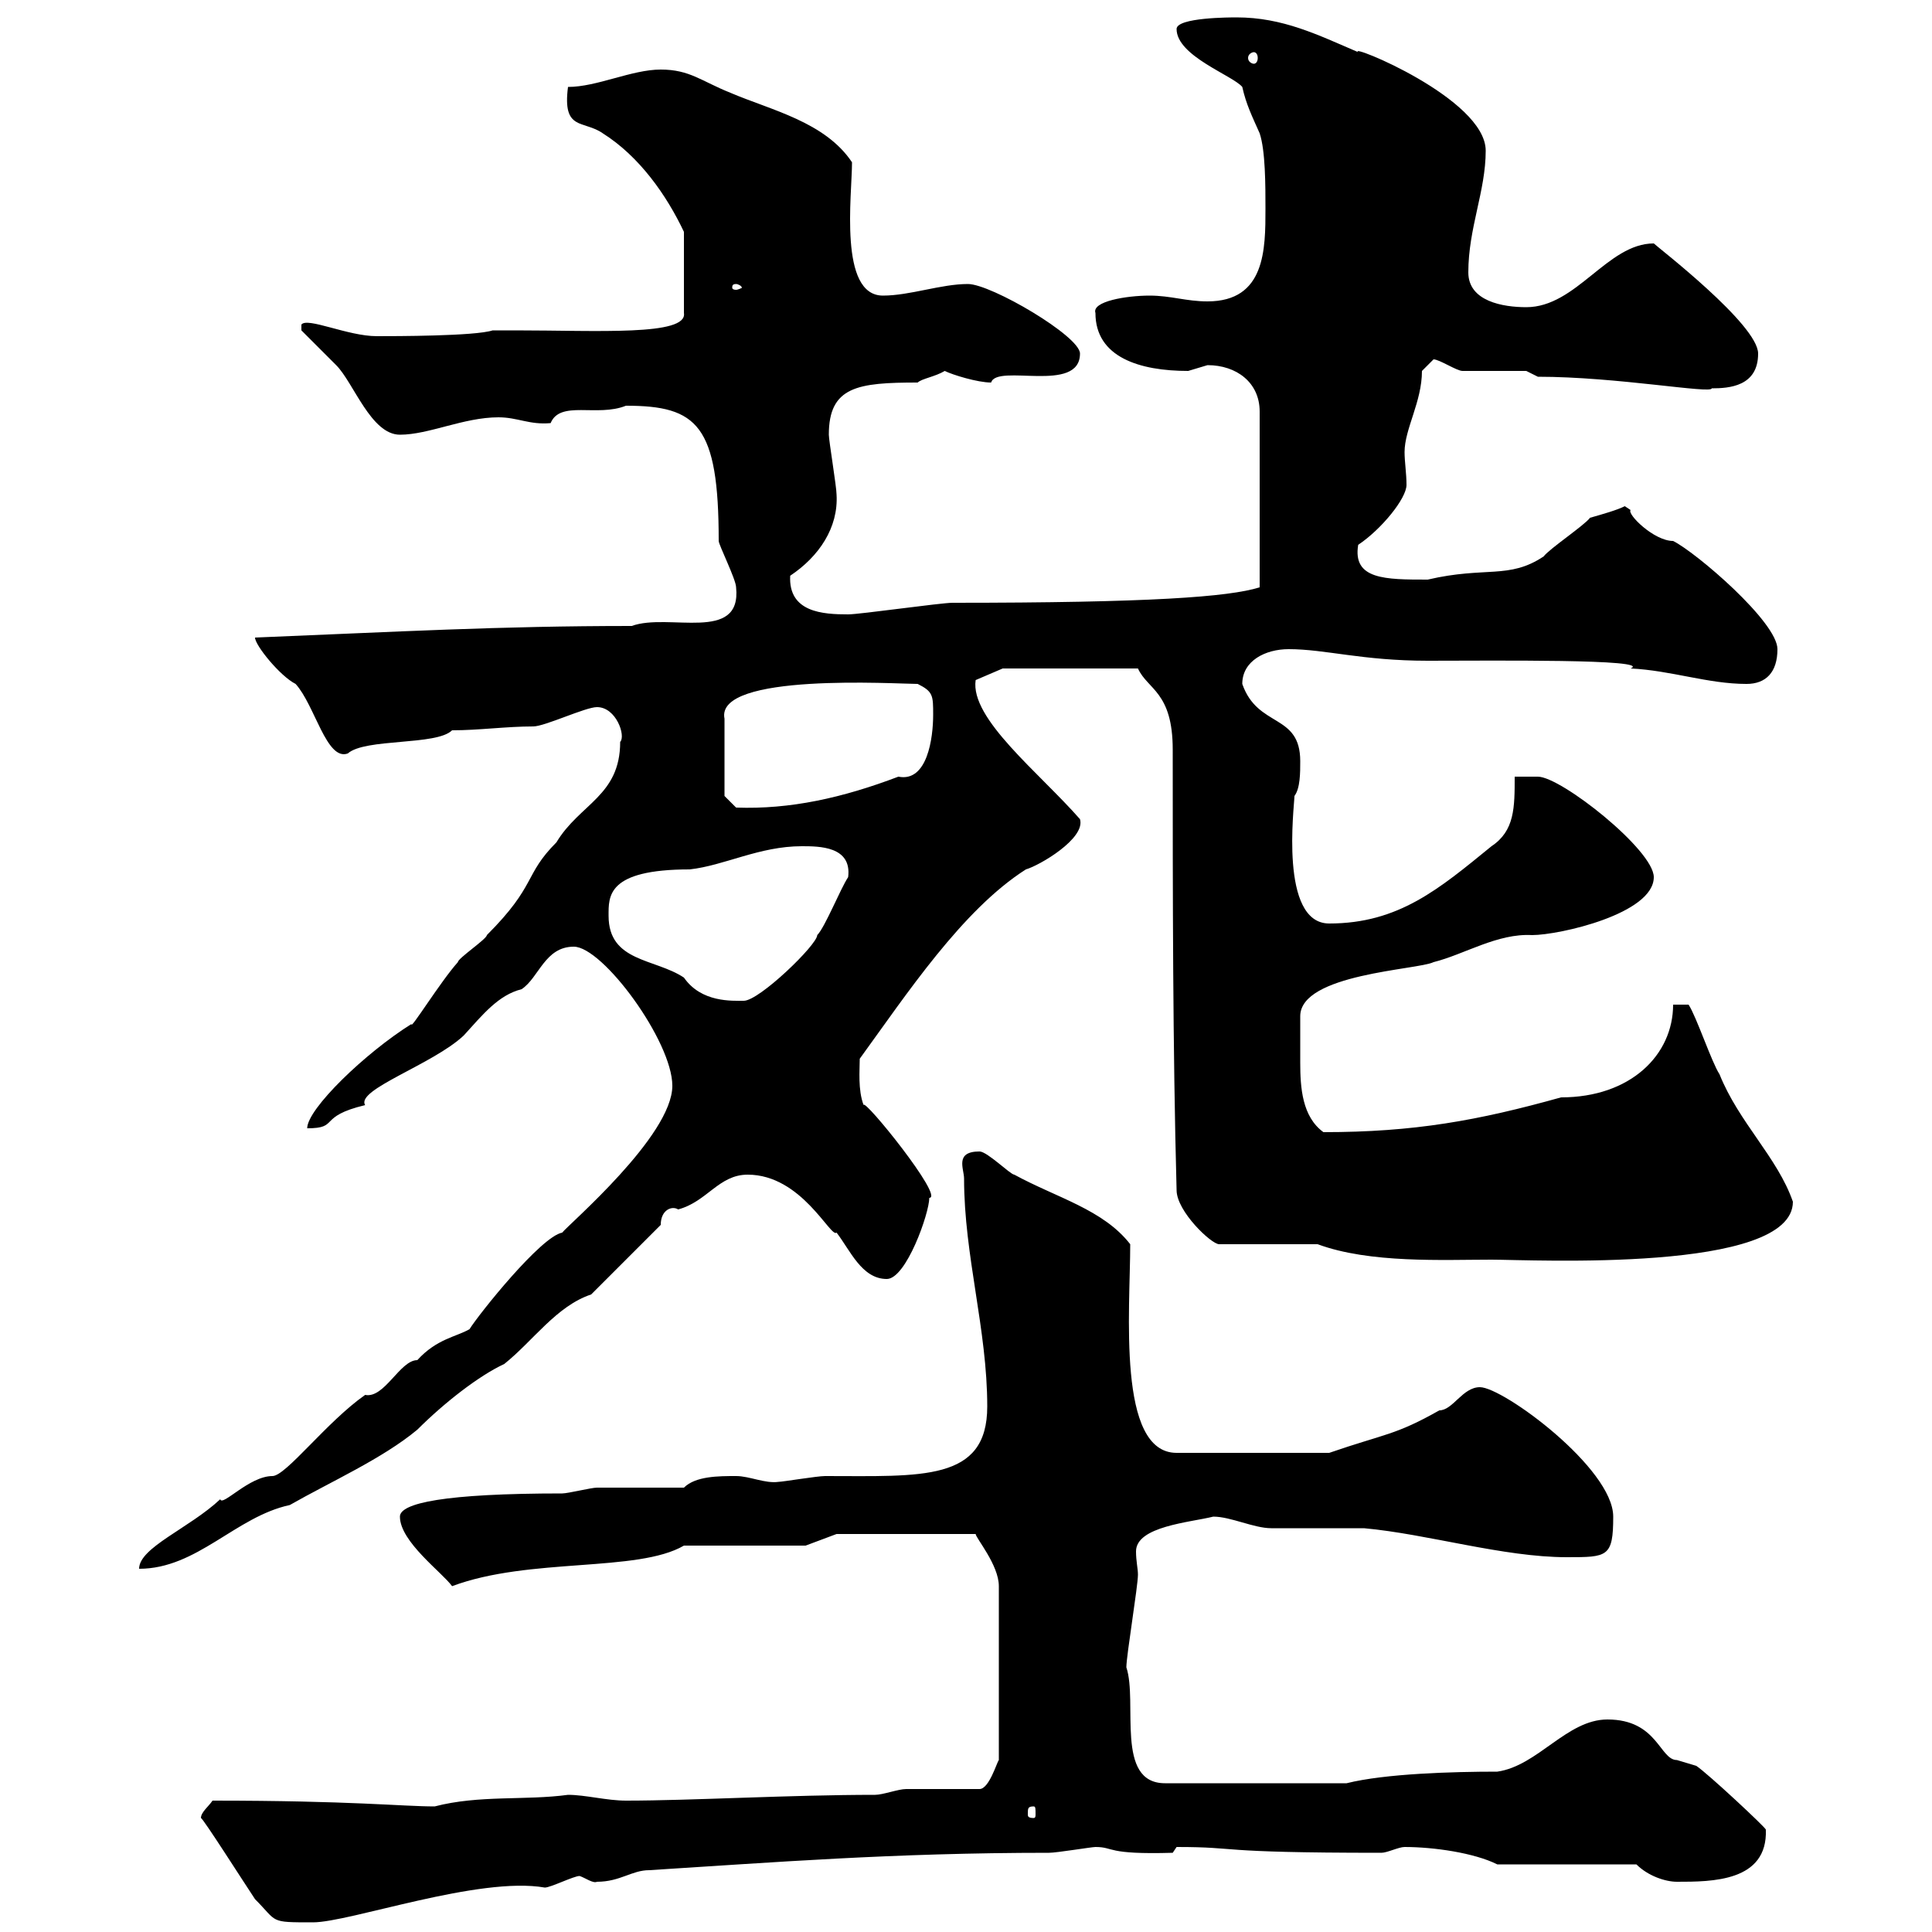 <svg xmlns="http://www.w3.org/2000/svg" xmlns:xlink="http://www.w3.org/1999/xlink" width="300" height="300"><path d="M31.20 282.30C31.50 282.30 37.80 292.20 39.60 294.90C43.20 298.50 41.70 298.50 48.60 298.50C54.30 298.50 74.40 291.30 84.60 293.10C85.50 293.10 89.10 291.30 90 291.30C90.90 291.60 92.10 292.50 92.70 292.20C96.30 292.20 98.10 290.40 100.80 290.40C120 289.20 138.60 287.70 162.90 287.70C164.10 287.70 169.50 286.80 170.10 286.80C173.10 286.80 171.60 288 182.10 287.70L182.70 286.80C192.90 286.80 187.80 287.70 214.50 287.70C215.40 287.70 217.20 286.80 218.10 286.80C222.60 286.80 228.90 287.70 232.50 289.50L254.10 289.50C255.90 291.30 258.60 292.20 260.40 292.20C265.80 292.20 274.50 292.20 274.20 284.10C274.20 283.80 265.20 275.40 263.40 274.20C263.40 274.20 260.40 273.30 260.40 273.30C257.70 273.30 257.40 267 249.60 267C243.30 267 238.80 274.20 232.50 275.10C225.60 275.10 215.10 275.40 209.10 276.90L180.90 276.90C173.10 276.90 176.70 264.30 174.90 258.90C174.90 257.10 176.70 246.30 176.70 244.50C176.70 243.60 176.40 242.40 176.40 240.90C176.40 237 184.80 236.40 188.40 235.50C191.10 235.50 194.70 237.30 197.40 237.30C199.20 237.30 210 237.30 211.80 237.30C221.70 238.20 233.40 241.80 243.30 241.80C249.60 241.80 250.50 241.80 250.50 235.50C250.50 228 233.40 215.40 229.80 215.40C227.10 215.40 225.60 219 223.50 219C216.60 222.90 215.10 222.60 206.40 225.60L182.70 225.60C173.40 225.60 175.50 203.40 175.50 193.20C171.30 187.80 164.10 186 157.50 182.40C156.90 182.40 153.30 178.80 152.10 178.80C148.20 178.80 149.70 181.50 149.70 183C149.70 195 153.30 206.40 153.30 218.40C153.30 230.10 143.10 229.20 128.10 229.20C126.90 229.20 121.50 230.10 120.90 230.10C118.80 230.40 116.40 229.20 114.30 229.20C111.60 229.20 108 229.20 106.20 231C104.40 231 94.50 231 92.70 231C91.80 231 88.20 231.90 87.30 231.90C69 231.90 62.10 233.40 62.10 235.50C62.10 239.40 68.70 244.20 70.20 246.30C82.20 241.80 99 244.20 106.20 240L125.10 240L129.90 238.20L151.50 238.20C151.50 238.80 155.10 243 155.10 246.30L155.10 273.30C154.80 273.60 153.60 277.80 152.10 277.80C150.30 277.80 142.50 277.80 140.70 277.80C139.50 277.80 137.10 278.70 135.90 278.70C122.70 278.70 107.40 279.60 97.20 279.60C94.20 279.60 90.90 278.70 88.20 278.70C81.60 279.60 74.40 278.70 67.50 280.50C62.40 280.50 54.60 279.60 33 279.60C32.40 280.50 31.20 281.40 31.20 282.30ZM160.50 280.50C160.80 280.50 160.80 280.80 160.80 281.70C160.80 282 160.80 282.30 160.50 282.30C159.60 282.30 159.60 282 159.60 281.70C159.60 280.80 159.60 280.50 160.50 280.50ZM104.40 168.60C104.40 176.40 88.20 190.20 87.30 191.40C84 192 74.40 204 72.90 206.40C70.80 207.60 67.80 207.90 64.80 211.20C62.10 211.20 59.70 217.20 56.70 216.60C50.70 220.80 44.40 229.20 42.30 229.20C38.70 229.20 34.50 234 34.20 232.80C29.40 237.30 21.60 240.30 21.60 243.60C30.60 243.60 36.60 235.50 45 233.70C51.30 230.10 59.40 226.50 64.80 222C69 217.80 74.40 213.60 78.30 211.80C82.80 208.20 86.40 202.80 91.80 201L102.60 190.20C102.60 187.80 104.40 187.20 105.30 187.80C109.80 186.60 111.60 182.40 116.10 182.40C124.50 182.40 129 192.30 129.90 191.40C132 194.10 133.80 198.60 137.70 198.60C140.70 198.60 144.30 188.40 144.30 186C146.70 186 134.10 170.40 134.10 171.60C133.20 169.20 133.50 166.20 133.50 164.40C140.70 154.50 149.40 141.30 159.30 135C161.40 134.40 168.60 130.20 167.70 127.20C161.40 120 150.60 111.60 151.50 105.60L155.70 103.80L176.70 103.80C178.20 107.10 182.10 107.40 182.10 116.40C182.10 138.60 182.10 162.60 182.70 184.80C182.70 188.10 188.10 193.20 189.30 193.20L204.60 193.20C212.70 196.20 224.10 195.60 231.60 195.60C237.90 195.60 278.40 197.70 278.40 186.60C276 179.70 270 174.30 267 166.80C265.80 165 263.40 157.80 262.20 156L259.80 156C259.80 163.80 253.20 170.40 242.40 170.40C229.50 174 219.60 175.80 205.50 175.80C202.20 173.40 201.90 168.90 201.90 165C201.90 162.90 201.90 159.60 201.90 157.80C201.90 151.20 220.20 150.60 222.60 149.40C227.40 148.20 232.50 144.90 237.90 145.20C242.10 145.20 256.80 141.90 256.80 136.20C256.80 132 242.40 120.60 238.80 120.60C237.60 120.60 236.40 120.60 235.20 120.60C235.20 125.40 235.20 129 231.60 131.40C223.50 138 217.20 143.40 206.40 143.40C198.60 143.40 201 125.10 201 123.60C201.90 122.40 201.90 120 201.90 118.20C201.90 110.70 195.30 113.10 192.90 106.20C192.90 102.60 196.50 100.80 200.10 100.80C205.80 100.80 211.50 102.60 221.70 102.60C231.30 102.60 256.80 102.30 253.20 103.80C259.50 104.10 265.20 106.20 271.20 106.20C274.20 106.20 276 104.40 276 100.80C276 96.60 263.40 85.80 259.80 84C256.80 84 252.60 79.80 253.20 79.20C253.20 79.20 252.30 78.60 252.30 78.60C251.10 79.20 249 79.80 246.90 80.40C246 81.60 240.60 85.20 239.70 86.40C234.30 90 230.70 87.90 221.70 90C215.10 90 210 90 210.90 84.60C214.50 82.20 218.40 77.40 218.40 75.30C218.40 73.50 218.10 71.70 218.10 70.20C218.10 66.60 220.80 62.40 220.80 57.60L222.60 55.80C223.50 55.80 226.20 57.60 227.10 57.60C228.90 57.60 235.20 57.60 237 57.60L238.80 58.50C251.10 58.50 265.80 61.20 265.80 60.30C268.50 60.30 273 60 273 54.90C273 50.40 257.40 38.40 256.80 37.80C249.60 37.80 244.80 47.70 237 47.70C233.40 47.70 228 46.80 228 42.30C228 35.40 230.70 29.70 230.70 23.40C230.70 15.30 209.10 6.60 210.90 8.10C204.60 5.40 199.20 2.70 192 2.70C191.10 2.70 182.70 2.70 182.70 4.50C182.70 8.70 191.40 11.70 192.90 13.50C193.50 16.20 194.40 18 195.60 20.70C196.50 23.40 196.50 28.80 196.50 32.40C196.50 38.70 196.50 46.80 187.50 46.80C184.20 46.80 181.80 45.90 178.50 45.90C174.90 45.90 169.50 46.80 170.10 48.60C170.10 55.50 177 57.60 184.50 57.60C184.50 57.60 187.50 56.70 187.50 56.70C192 56.70 195.60 59.40 195.60 63.90L195.60 91.20C190.80 92.70 178.50 93.60 147.90 93.60C146.10 93.60 133.50 95.40 131.70 95.40C127.80 95.40 122.40 95.10 122.70 89.40C127.20 86.40 130.20 81.90 129.90 76.80C129.90 75.60 128.70 68.40 128.70 67.50C128.70 60 133.20 59.40 142.50 59.40C143.10 58.80 145.20 58.50 146.70 57.60C147.90 58.20 151.80 59.40 153.90 59.40C154.80 56.40 167.70 61.20 167.70 54.90C167.70 52.20 153.90 44.10 150.30 44.10C146.10 44.10 141.30 45.90 137.10 45.90C130.20 45.90 132.30 30.30 132.30 25.20C128.10 18.90 119.70 17.10 113.40 14.40C108.90 12.60 107.10 10.80 102.60 10.80C98.10 10.80 92.70 13.50 88.20 13.50C87.30 20.40 90.60 18.60 93.60 20.70C99.30 24.30 103.50 30.30 106.20 36L106.20 48.60C106.80 52.20 92.70 51.30 80.10 51.30L76.50 51.30C73.80 52.20 61.20 52.20 58.50 52.20C54 52.20 47.70 49.20 46.80 50.40L46.80 51.30C47.70 52.20 51.30 55.80 52.20 56.70C54.90 59.40 57.60 67.50 62.10 67.50C66.60 67.50 72 64.80 77.40 64.80C80.40 64.80 82.20 66 85.50 65.70C87 62.10 92.70 64.80 97.20 63C108.30 63 111.60 66 111.60 84C111.60 84.60 114.30 90 114.30 91.20C115.20 99.90 103.80 95.10 98.10 97.20C77.40 97.20 61.80 98.10 39.60 99C39.60 100.20 43.50 105 45.90 106.20C48.90 109.50 50.70 118.20 54 117C56.70 114.60 67.80 115.80 70.20 113.40C74.40 113.40 78.60 112.80 82.80 112.80C84.60 112.80 90.90 109.80 92.70 109.80C95.70 109.80 97.20 114.30 96.30 115.20C96.30 123.60 90 124.80 86.40 130.80C81.30 135.90 83.40 137.40 75.60 145.20C75.60 145.80 71.10 148.80 71.10 149.40C68.40 152.40 63.60 160.20 63.90 159C56.70 163.50 47.70 172.20 47.70 175.20C52.80 175.20 49.20 173.40 56.70 171.60C55.20 169.20 67.20 165.30 72 160.80C75 157.50 77.40 154.50 81 153.60C83.70 151.80 84.60 147 89.10 147C93.60 147 104.40 161.70 104.40 168.60ZM94.50 142.20C94.50 139.20 94.20 135 107.10 135C112.50 134.40 117.90 131.40 124.50 131.40C127.20 131.40 132.30 131.40 131.70 136.20C130.50 138 128.10 144 126.90 145.20C126.90 146.70 117.90 155.40 115.50 155.40C113.70 155.40 108.90 155.70 106.20 151.80C101.70 148.80 94.50 149.40 94.50 142.20ZM112.50 123.60L112.50 111.60C111 104.40 139.20 106.20 142.50 106.20C144.90 107.40 144.90 108 144.90 111C144.90 114.60 144 121.50 139.50 120.60C130.80 123.90 122.70 125.70 114.30 125.40ZM114.30 44.10C114.60 44.10 115.20 44.40 115.20 44.70C115.20 44.70 114.60 45 114.30 45C113.70 45 113.70 44.70 113.70 44.70C113.70 44.40 113.70 44.10 114.30 44.10ZM194.70 8.10C195 8.10 195.30 8.40 195.30 9C195.30 9.60 195 9.90 194.70 9.90C194.40 9.90 193.80 9.60 193.80 9C193.80 8.40 194.40 8.10 194.70 8.10Z"/></svg>